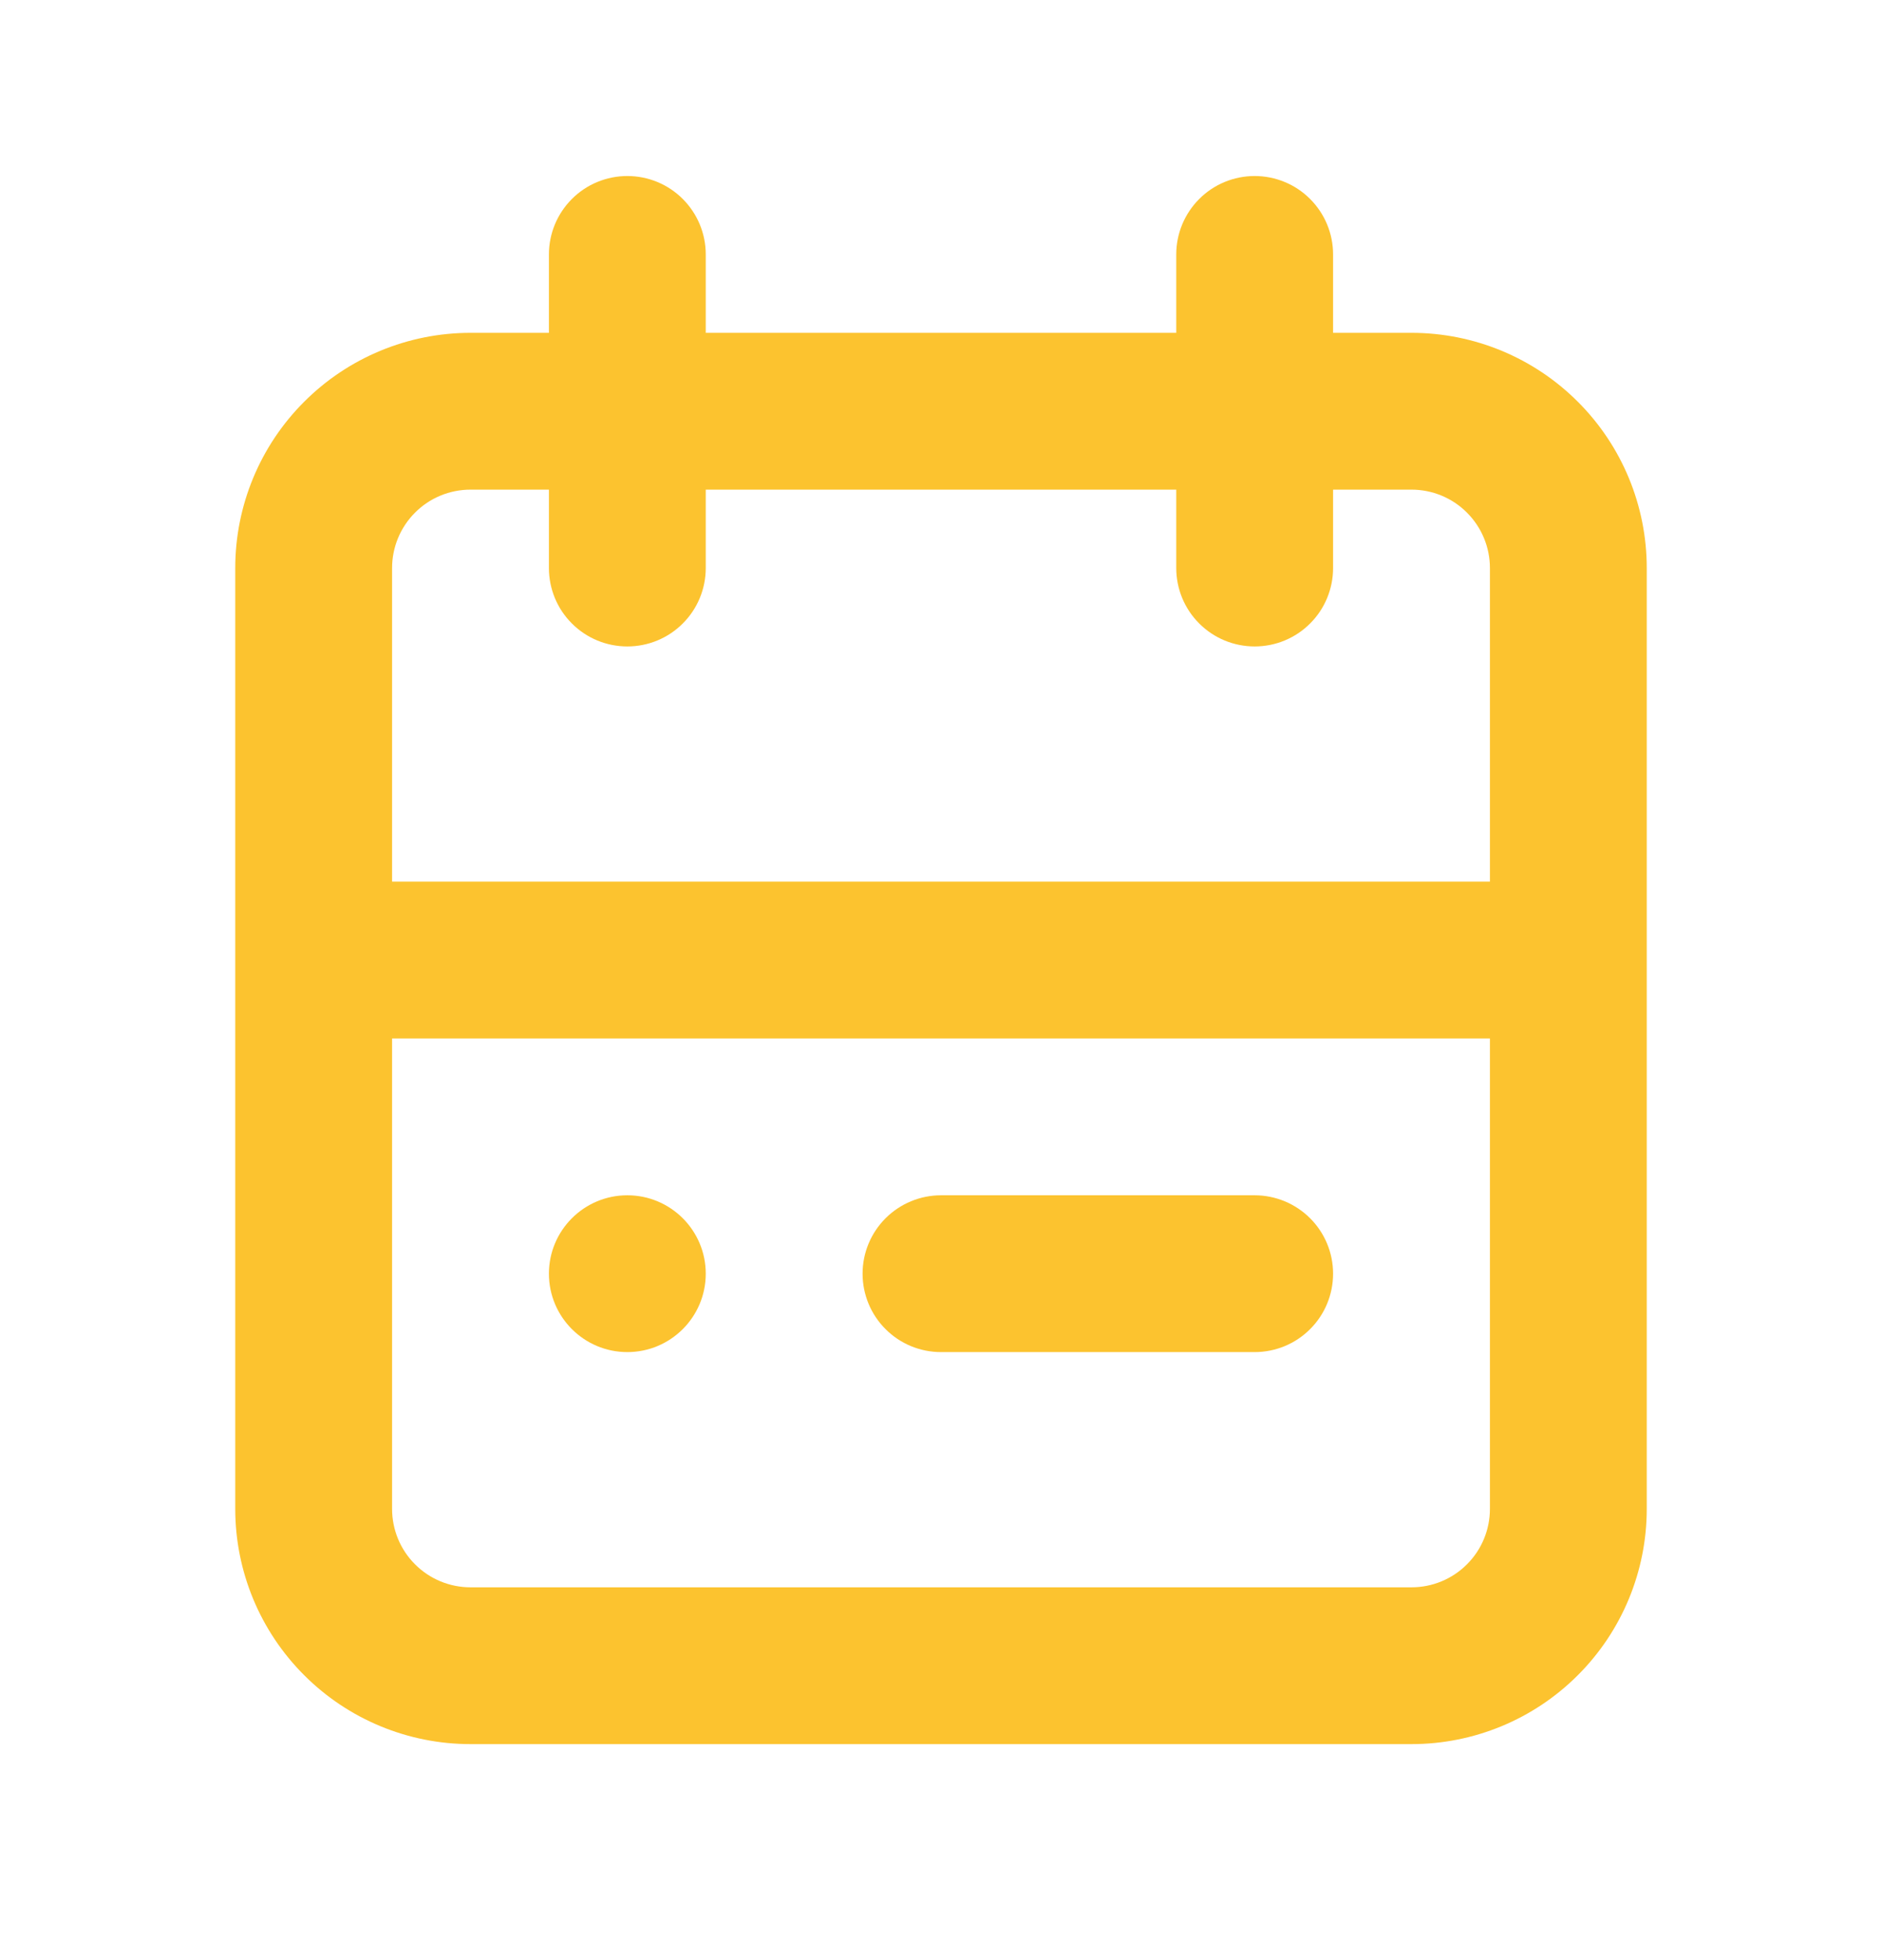 <svg width="24" height="25" viewBox="0 0 24 25" fill="none" xmlns="http://www.w3.org/2000/svg">
<path d="M18 4.245H17V3.245C17 2.98 16.895 2.726 16.707 2.538C16.52 2.35 16.265 2.245 16 2.245C15.735 2.245 15.48 2.35 15.293 2.538C15.105 2.726 15 2.98 15 3.245V4.245H9V3.245C9 2.98 8.895 2.726 8.707 2.538C8.52 2.35 8.265 2.245 8 2.245C7.735 2.245 7.48 2.35 7.293 2.538C7.105 2.726 7 2.98 7 3.245V4.245H6C5.204 4.245 4.441 4.561 3.879 5.124C3.316 5.686 3 6.449 3 7.245V19.245C3 20.041 3.316 20.804 3.879 21.366C4.441 21.929 5.204 22.245 6 22.245H18C18.796 22.245 19.559 21.929 20.121 21.366C20.684 20.804 21 20.041 21 19.245V7.245C21 6.449 20.684 5.686 20.121 5.124C19.559 4.561 18.796 4.245 18 4.245ZM6 6.245H7V7.245C7 7.51 7.105 7.765 7.293 7.952C7.48 8.14 7.735 8.245 8 8.245C8.265 8.245 8.52 8.14 8.707 7.952C8.895 7.765 9 7.51 9 7.245V6.245H15V7.245C15 7.51 15.105 7.765 15.293 7.952C15.48 8.14 15.735 8.245 16 8.245C16.265 8.245 16.52 8.14 16.707 7.952C16.895 7.765 17 7.51 17 7.245V6.245H18C18.265 6.245 18.52 6.35 18.707 6.538C18.895 6.726 19 6.98 19 7.245V11.245H5V7.245C5 6.98 5.105 6.726 5.293 6.538C5.48 6.35 5.735 6.245 6 6.245ZM18 20.245H6C5.735 20.245 5.48 20.14 5.293 19.952C5.105 19.765 5 19.51 5 19.245V13.245H19V19.245C19 19.51 18.895 19.765 18.707 19.952C18.52 20.14 18.265 20.245 18 20.245Z" fill="#FCC32F"/>
<path d="M8 17.245C8.552 17.245 9 16.797 9 16.245C9 15.693 8.552 15.245 8 15.245C7.448 15.245 7 15.693 7 16.245C7 16.797 7.448 17.245 8 17.245Z" fill="#FCC32F"/>
<path d="M16 15.245H12C11.735 15.245 11.48 15.351 11.293 15.538C11.105 15.726 11 15.98 11 16.245C11 16.51 11.105 16.765 11.293 16.952C11.48 17.14 11.735 17.245 12 17.245H16C16.265 17.245 16.52 17.14 16.707 16.952C16.895 16.765 17 16.51 17 16.245C17 15.98 16.895 15.726 16.707 15.538C16.52 15.351 16.265 15.245 16 15.245Z" fill="#FCC32F"/>
</svg>
